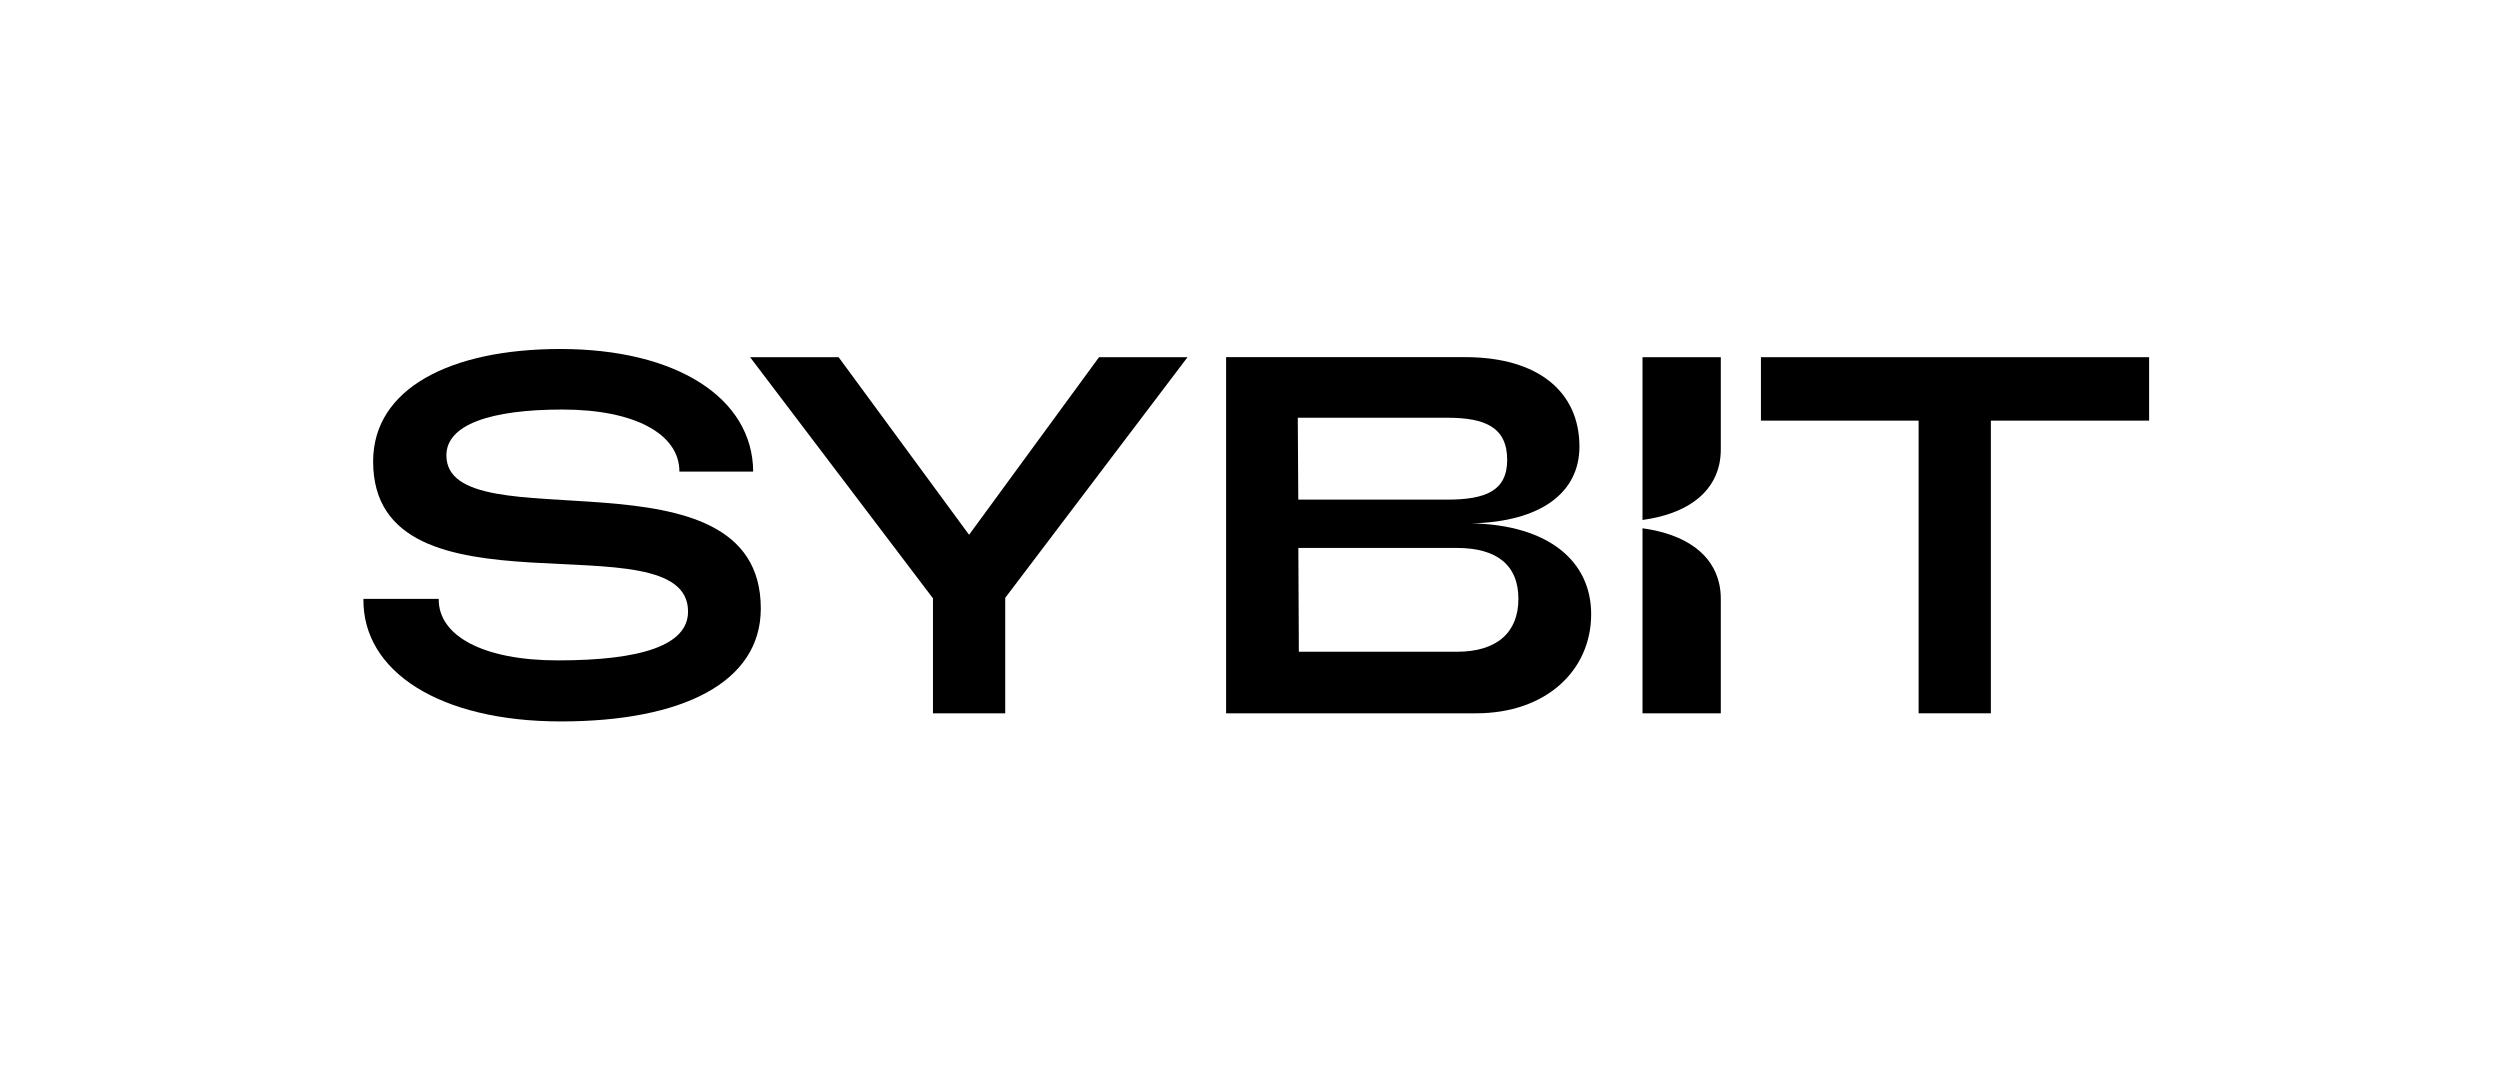 <?xml version="1.0" encoding="UTF-8"?>
<svg id="Logo" xmlns="http://www.w3.org/2000/svg" viewBox="0 0 396.85 169.92">
  <path d="M194.63,56.69h37.92c11.71,0,18.17,5.57,18.17,14.21,0,7.27-6.08,11.93-17.12,12.18h0c12.2.24,18.98,6,18.98,14.4,0,9.05-7.27,15.75-18.25,15.75h-39.7v-56.54ZM229.72,79.31c6.06,0,9.53-1.37,9.53-6.3,0-5.17-3.47-6.7-9.53-6.7h-23.71l.08,13h23.63ZM231.26,103.46c6.38,0,9.77-3.07,9.77-8.4s-3.39-8.08-9.77-8.08h-25.16l.08,16.48h25.08Z"/>
  <path d="M57.69,95.06h11.95c-.08,5.9,7.11,9.77,18.9,9.77,13.33,0,20.68-2.42,20.68-7.75,0-15.26-49.99,2.42-49.99-23.83,0-11.55,12.2-17.85,29.72-17.85,18.41,0,30.53,7.75,30.61,19.46h-11.71c0-5.98-7.11-9.85-18.58-9.85s-18.41,2.42-18.41,7.27c0,14.21,49.91-2.26,49.91,24.31,0,11.79-12.52,17.93-31.74,17.93s-31.5-7.92-31.34-19.46Z"/>
  <path d="M148.1,94.98l-29.03-38.28h14.05l20.71,28.19,20.63-28.19h14.05l-28.94,38.2v18.33h-11.47v-18.25Z"/>
  <path d="M304.57,66.77h-25.04v-10.07h61.62v10.07h-25.12v46.46h-11.47v-46.46Z"/>
  <g>
    <path d="M273.16,71.34c0,.83-.08,1.62-.25,2.38-1.03,4.69-5.25,7.87-12.18,8.82v-25.84h12.43v14.64Z"/>
    <path d="M273.16,95.06c0-.83-.08-1.62-.25-2.38-1.03-4.69-5.25-7.87-12.18-8.82v29.37h12.43v-18.17Z"/>
  </g>
</svg>